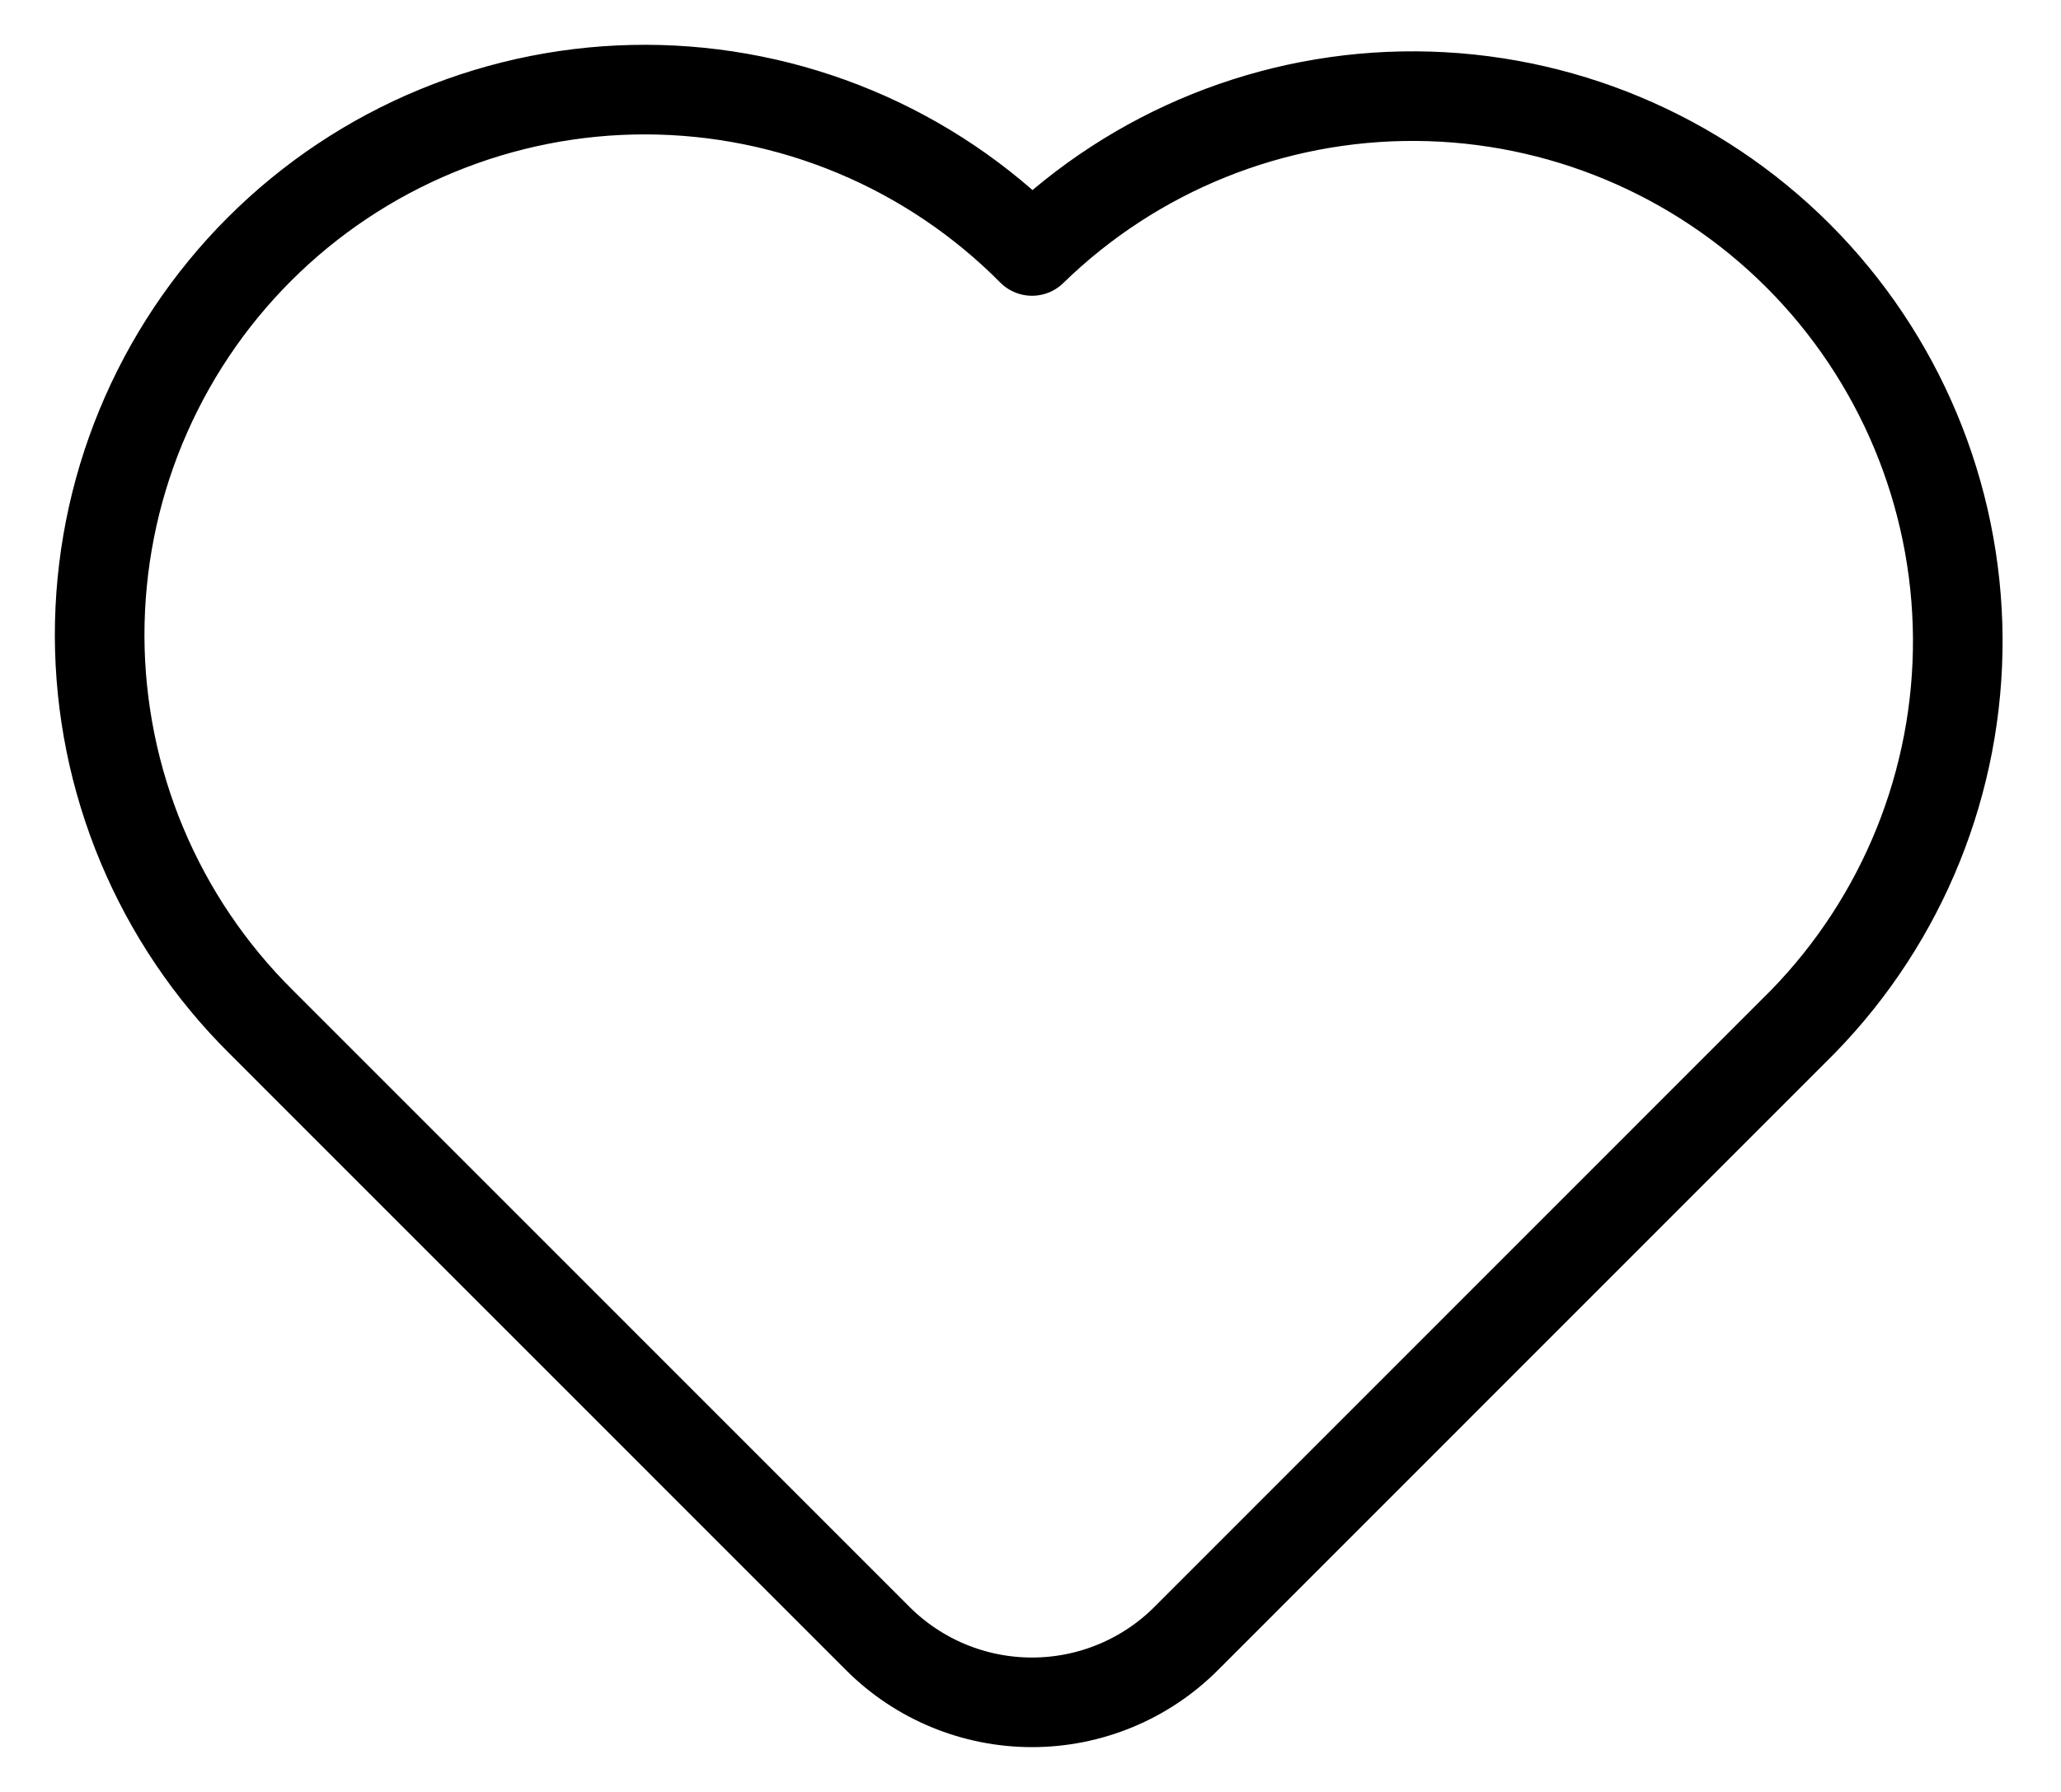 <?xml version="1.0" encoding="UTF-8"?> <svg xmlns="http://www.w3.org/2000/svg" width="23" height="20" viewBox="0 0 23 20" fill="none"><path d="M20.12 11.403L13.237 18.288C12.781 18.744 12.162 19 11.517 19C10.871 19 10.252 18.744 9.796 18.288L2.913 11.404C2.344 10.84 1.892 10.169 1.583 9.43C1.274 8.691 1.114 7.898 1.112 7.097C1.111 6.296 1.267 5.502 1.573 4.762C1.879 4.021 2.328 3.348 2.894 2.782C3.461 2.215 4.134 1.766 4.874 1.461C5.615 1.155 6.408 0.998 7.209 1C8.011 1.002 8.803 1.162 9.543 1.471C10.282 1.78 10.953 2.232 11.517 2.801C12.662 1.684 14.202 1.063 15.802 1.073C17.402 1.083 18.934 1.723 20.066 2.854C21.197 3.986 21.837 5.517 21.848 7.117C21.858 8.718 21.237 10.257 20.12 11.403Z" stroke="black" stroke-linecap="round" stroke-linejoin="round"></path></svg> 